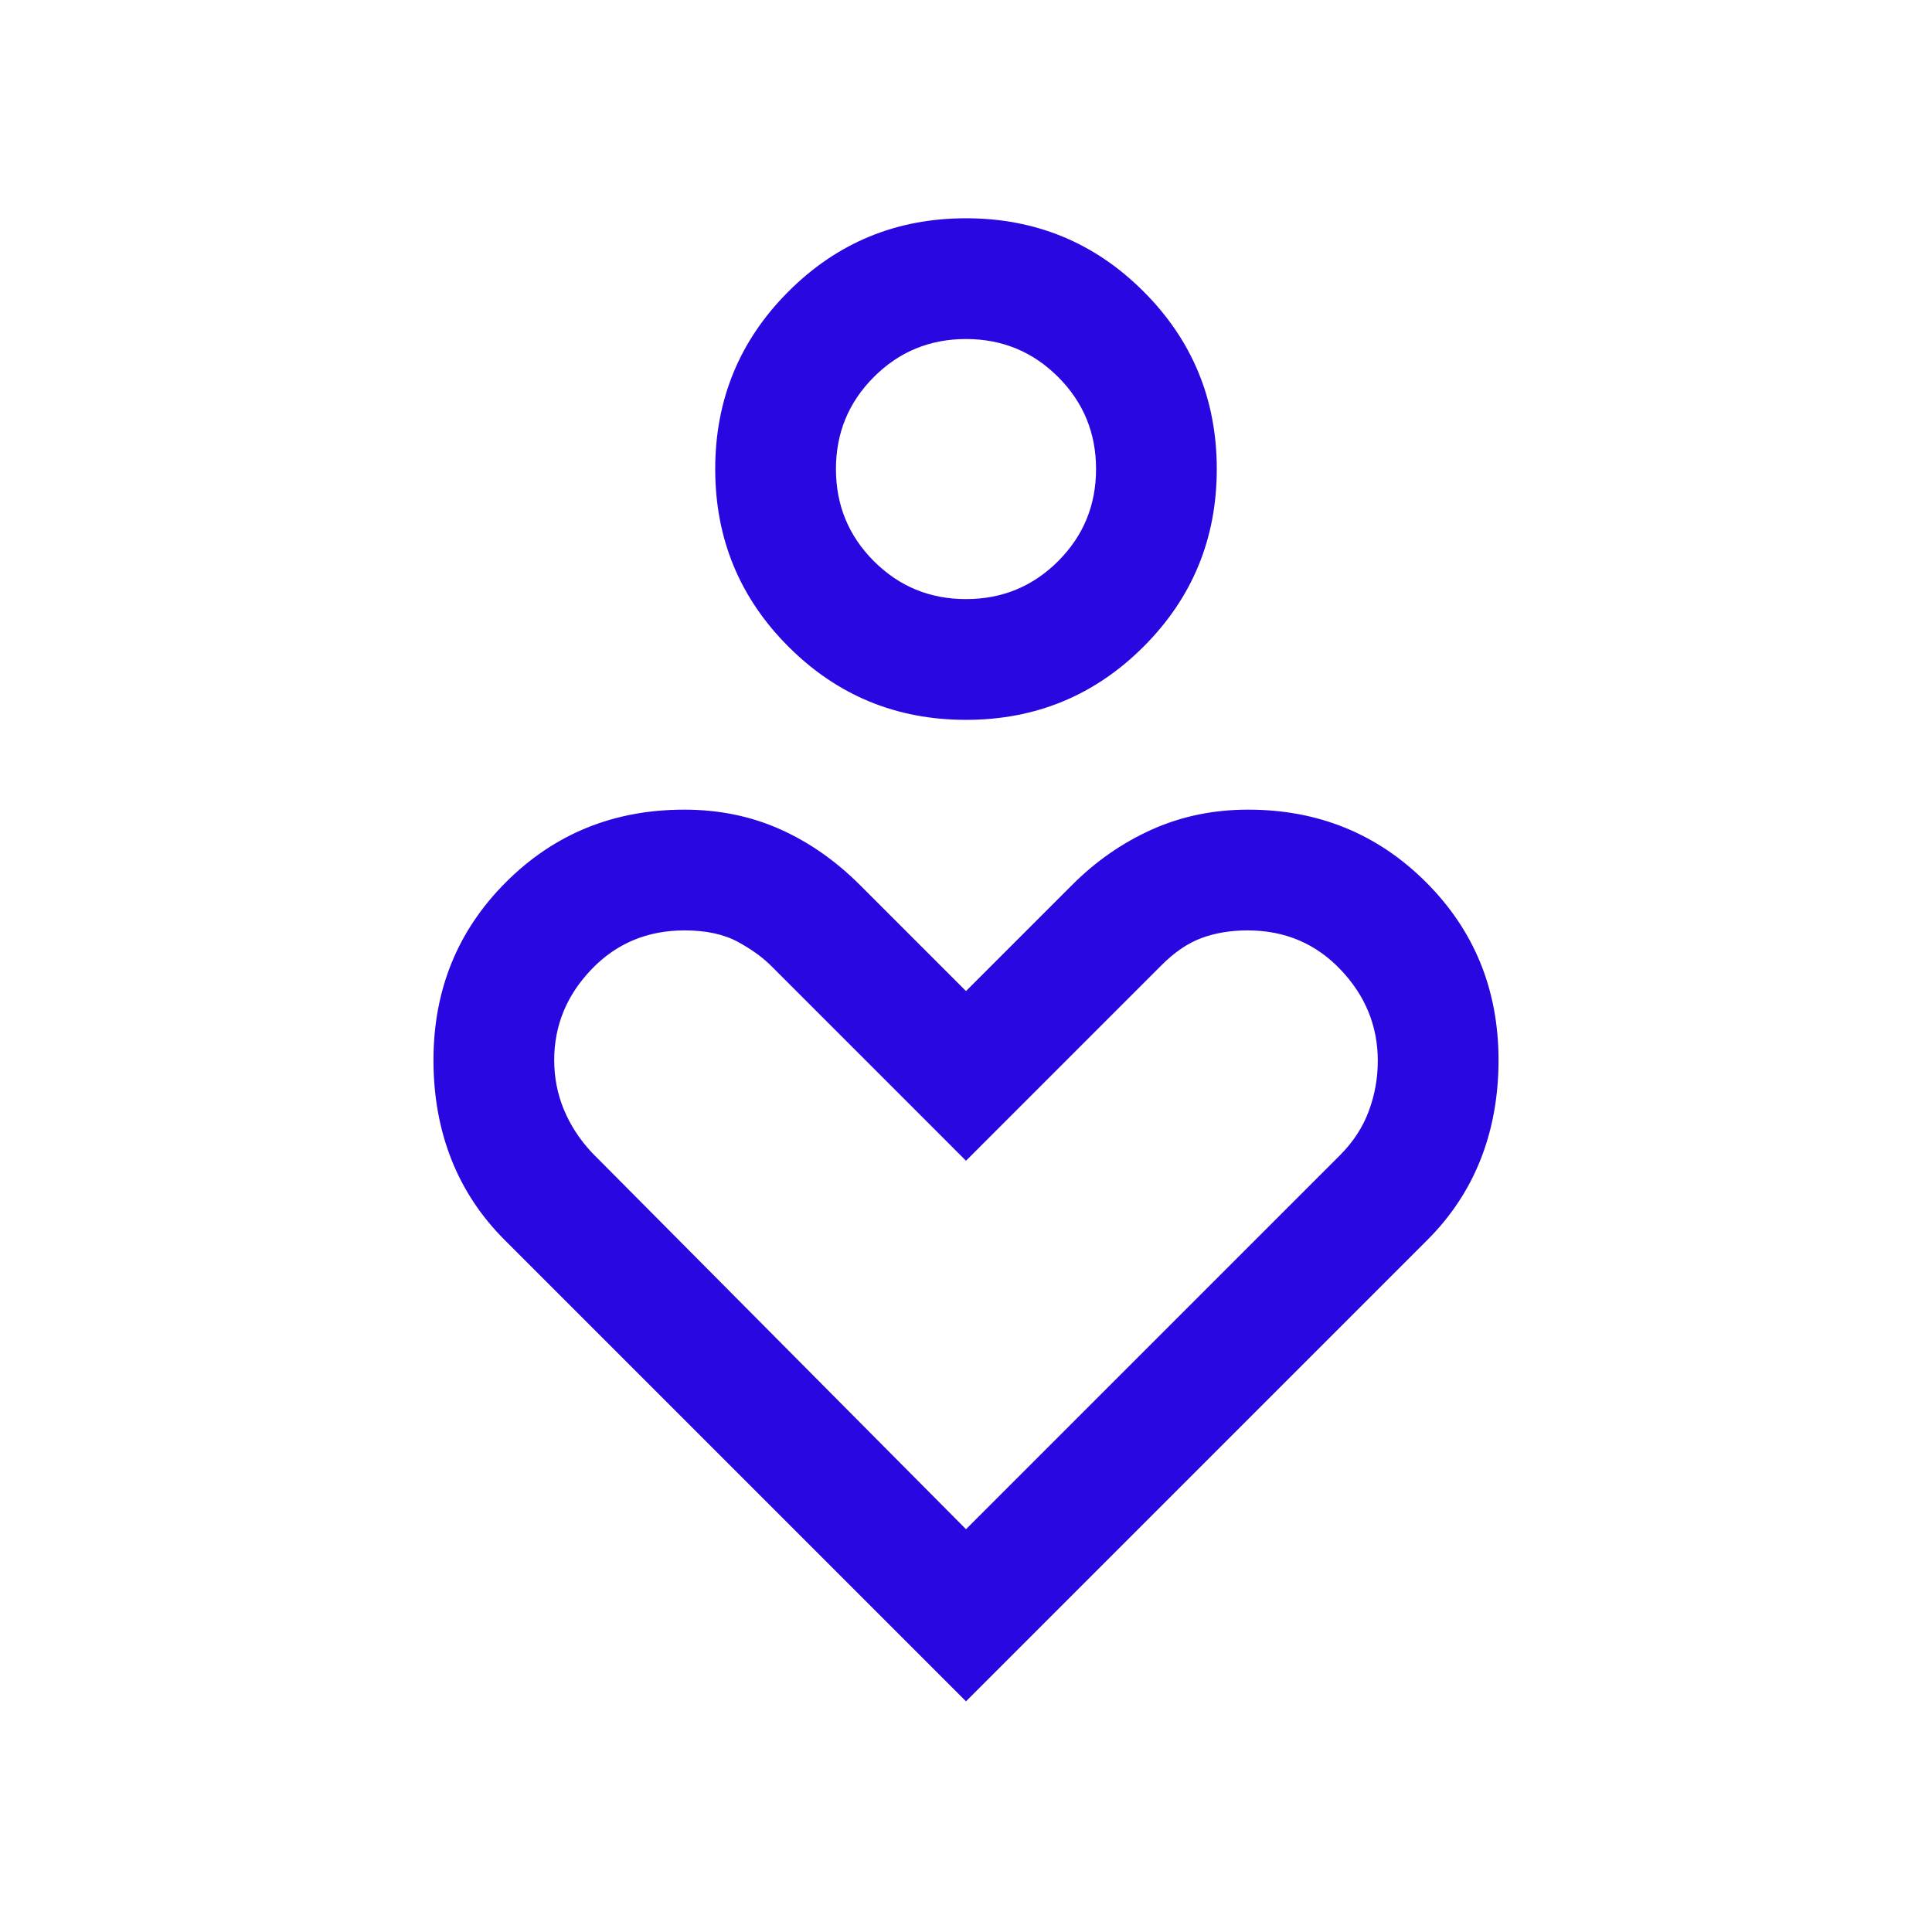 <svg fill="#2807e0" width="24px" viewBox="0 -960 960 960" height="24px" xmlns="http://www.w3.org/2000/svg"><path d="M480-602.31q-51.85 0-88.23-36.38-36.38-36.39-36.38-88.23 0-51.85 36.38-88.23 36.38-36.39 88.23-36.39t88.23 36.39q36.38 36.38 36.38 88.23 0 51.84-36.38 88.23-36.38 36.38-88.23 36.38Zm0-60q26.92 0 45.77-18.84 18.85-18.85 18.85-45.77 0-26.93-18.85-45.77-18.85-18.85-45.77-18.85t-45.77 18.85q-18.85 18.84-18.85 45.77 0 26.92 18.85 45.77 18.85 18.84 45.77 18.84Zm0 547.69L250.77-343.85q-17.69-17.69-26.54-40.19-8.84-22.5-8.84-49.17 0-52.46 36.04-88.47 36.05-36.01 88.57-36.01 25.71 0 47.43 9.65 21.72 9.66 39.8 27.73L480-467.54l52.77-52.77q17.69-17.69 39.69-27.54 22-9.84 47.71-9.84 52.29 0 88.37 36.01 36.07 36.01 36.07 88.47 0 26.67-8.84 49.17-8.85 22.5-26.54 40.19L480-114.62Zm0-85.53L665.85-386q9.77-9.77 14.27-21.85 4.5-12.07 4.5-25.04 0-25.92-18.54-45.36-18.54-19.44-46.12-19.44-12.73 0-23.01 3.83-10.29 3.84-20.03 13.7L480-383.23l-96.15-96.16q-6.65-6.86-17.17-12.58-10.53-5.72-26.51-5.72-27.71 0-46.25 19.34-18.54 19.35-18.54 45.14 0 12.9 4.81 24.56Q285-397 294.15-387.23L480-200.15Zm0-526.77Zm0 378Z"></path></svg>